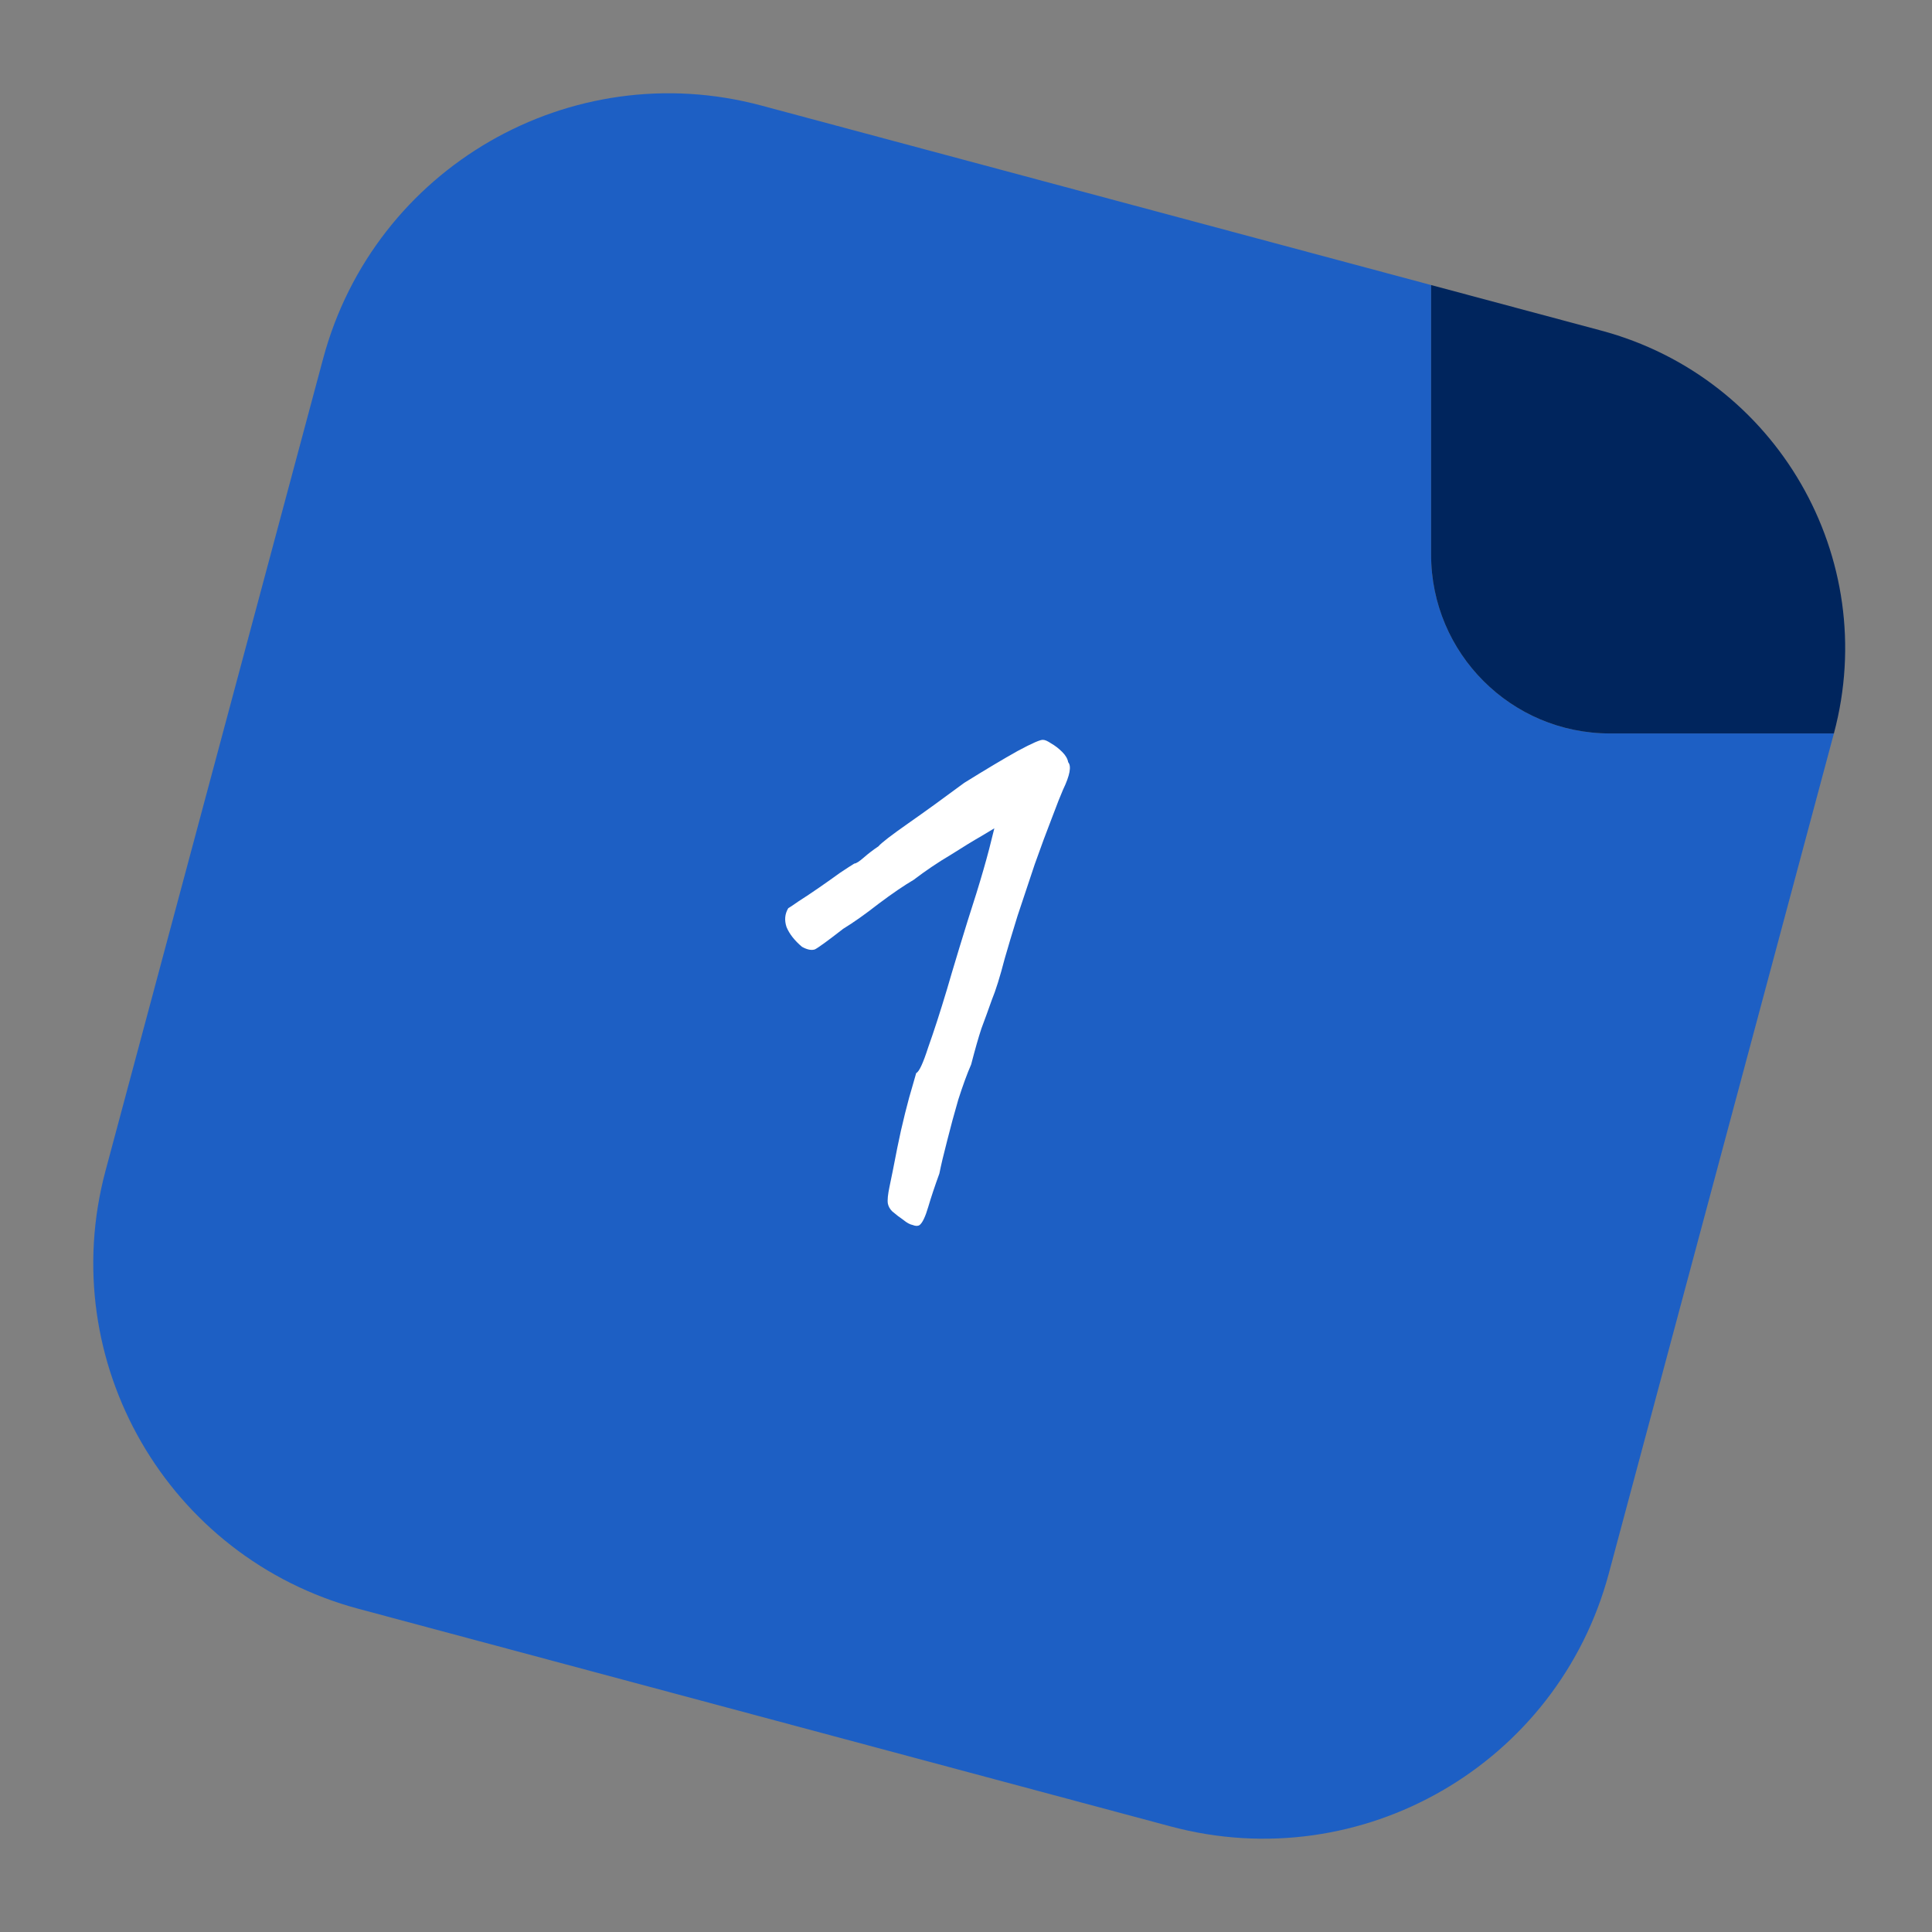 <?xml version="1.0" encoding="UTF-8"?> <svg xmlns="http://www.w3.org/2000/svg" width="54" height="54" viewBox="0 0 54 54" fill="none"><rect x="0" y="0" width="54" height="54" fill="#808080" stroke="none"/> <path fill-rule="evenodd" clip-rule="evenodd" d="M40 7.967L21.28 2.95C15.945 1.521 10.462 4.687 9.032 10.022L2.95 32.72C1.521 38.054 4.687 43.538 10.021 44.967L32.72 51.049C38.054 52.479 43.538 49.313 44.967 43.978L51.258 20.5L45 20.5C42.239 20.5 40 18.261 40 15.5L40 7.967Z" fill="#1D5FC4"></path> <path d="M51.258 20.5C52.572 15.596 49.662 10.556 44.758 9.241L40 7.967L40 15.5C40 18.261 42.239 20.5 45 20.5L51.258 20.5Z" fill="#00255D"></path> <path d="M25.704 34.24C25.656 34.272 25.592 34.272 25.512 34.24C25.432 34.224 25.344 34.176 25.248 34.096C25.152 34.032 25.048 33.952 24.936 33.856C24.872 33.792 24.832 33.72 24.816 33.64C24.8 33.544 24.816 33.384 24.864 33.16C24.912 32.936 24.984 32.576 25.08 32.08C25.144 31.76 25.216 31.44 25.296 31.12C25.376 30.8 25.448 30.536 25.512 30.328C25.576 30.104 25.608 29.992 25.608 29.992C25.688 29.96 25.8 29.72 25.944 29.272C26.104 28.824 26.28 28.28 26.472 27.64C26.536 27.416 26.648 27.04 26.808 26.512C26.968 25.984 27.128 25.472 27.288 24.976C27.432 24.512 27.552 24.096 27.648 23.728C27.744 23.344 27.792 23.152 27.792 23.152C27.792 23.152 27.672 23.224 27.432 23.368C27.208 23.496 26.92 23.672 26.568 23.896C26.216 24.104 25.872 24.336 25.536 24.592C25.264 24.752 24.936 24.976 24.552 25.264C24.184 25.552 23.856 25.784 23.568 25.96C23.136 26.296 22.872 26.488 22.776 26.536C22.68 26.568 22.56 26.544 22.416 26.464C22.208 26.288 22.064 26.104 21.984 25.912C21.92 25.72 21.936 25.544 22.032 25.384C22.064 25.368 22.16 25.304 22.32 25.192C22.496 25.08 22.688 24.952 22.896 24.808C23.104 24.664 23.296 24.528 23.472 24.4C23.664 24.272 23.8 24.184 23.88 24.136C23.928 24.136 24.016 24.08 24.144 23.968C24.272 23.856 24.408 23.752 24.552 23.656C24.632 23.56 24.912 23.344 25.392 23.008C25.872 22.672 26.392 22.296 26.952 21.88C27.544 21.512 28.04 21.216 28.44 20.992C28.856 20.768 29.096 20.664 29.16 20.68C29.208 20.68 29.28 20.712 29.376 20.776C29.488 20.84 29.592 20.92 29.688 21.016C29.784 21.112 29.84 21.208 29.856 21.304C29.952 21.416 29.904 21.672 29.712 22.072C29.648 22.216 29.544 22.48 29.4 22.864C29.256 23.232 29.096 23.664 28.92 24.16C28.76 24.64 28.6 25.12 28.44 25.6C28.296 26.064 28.176 26.464 28.08 26.8C27.952 27.296 27.832 27.68 27.72 27.952C27.624 28.224 27.528 28.488 27.432 28.744C27.352 28.984 27.256 29.32 27.144 29.752C27.032 30.008 26.912 30.336 26.784 30.736C26.672 31.12 26.568 31.504 26.472 31.888C26.376 32.256 26.304 32.56 26.256 32.8C26.128 33.152 26.024 33.464 25.944 33.736C25.864 34.008 25.784 34.176 25.704 34.24Z" fill="white"></path> </svg> 